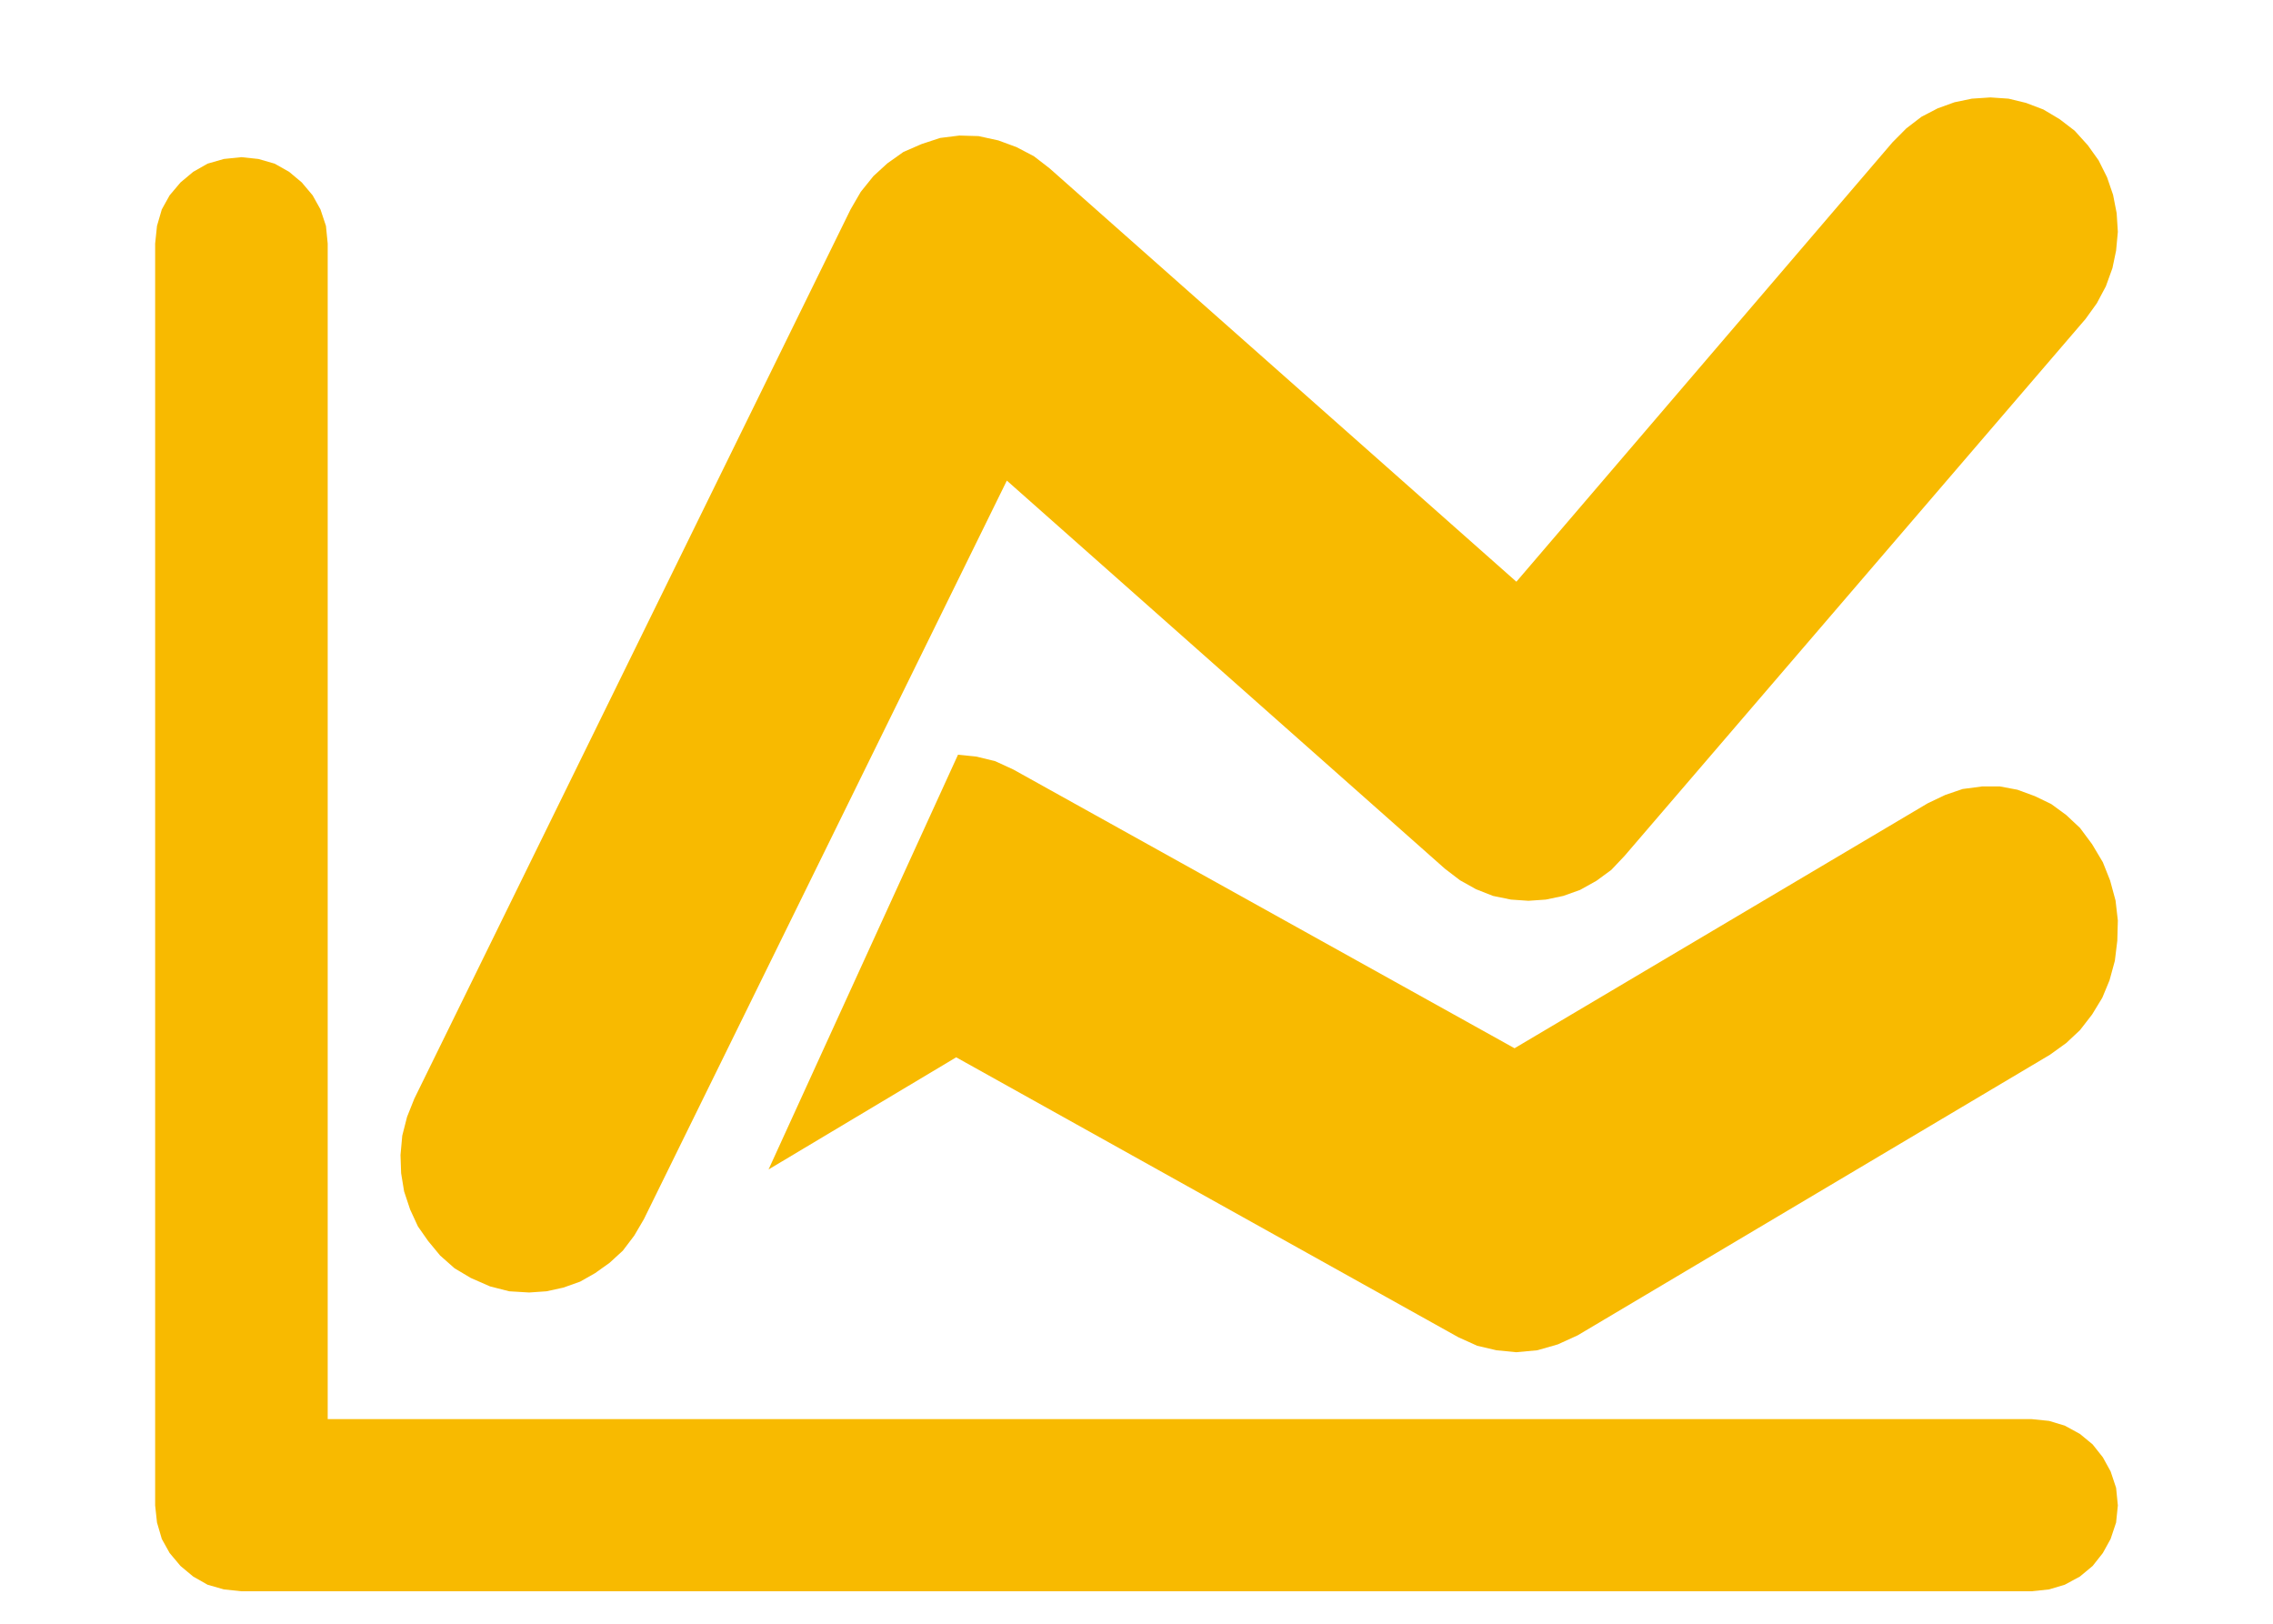 <?xml version="1.0" encoding="utf-8"?>
<!-- Generator: Adobe Illustrator 14.0.0, SVG Export Plug-In  -->
<!DOCTYPE svg PUBLIC "-//W3C//DTD SVG 1.1//EN" "http://www.w3.org/Graphics/SVG/1.1/DTD/svg11.dtd">
<svg version="1.1"
	 xmlns="http://www.w3.org/2000/svg" xmlns:xlink="http://www.w3.org/1999/xlink" xmlns:a="http://ns.adobe.com/AdobeSVGViewerExtensions/3.0/"
	 x="0px" y="0px" width="70px" height="50px" viewBox="-4.778 -3 70 50" enable-background="new -4.778 -3 70 50"
	 xml:space="preserve">
<defs>
</defs>
<polygon fill="#F8BA00" points="2.656,1.84 3.178,1.895 3.679,2.039 4.126,2.291 4.516,2.618 4.85,3.015 5.091,3.448 5.26,3.956 
	5.314,4.5 5.314,40.699 57.787,40.699 58.326,40.754 58.808,40.899 59.275,41.154 59.667,41.477 59.982,41.875 60.221,42.309 
	60.39,42.815 60.444,43.358 60.39,43.883 60.221,44.389 59.982,44.822 59.667,45.221 59.275,45.547 58.808,45.799 58.326,45.943 
	57.787,46 2.656,46 2.118,45.943 1.615,45.799 1.172,45.547 0.781,45.221 0.446,44.822 0.205,44.389 0.057,43.883 0,43.358 0,4.5 
	0.057,3.956 0.205,3.448 0.446,3.015 0.781,2.618 1.172,2.291 1.615,2.039 2.118,1.895 "/>
<polygon fill="#F8BA00" points="24.725,20.24 25.298,20.299 25.873,20.44 26.431,20.697 41.864,29.279 54.59,21.735 55.128,21.479 
	55.664,21.296 56.257,21.217 56.813,21.217 57.351,21.318 57.889,21.516 58.391,21.758 58.853,22.096 59.278,22.494 59.65,22.994 
	59.982,23.551 60.205,24.111 60.373,24.729 60.444,25.348 60.427,25.967 60.352,26.585 60.188,27.186 59.965,27.724 59.65,28.241 
	59.278,28.721 58.853,29.119 58.353,29.479 43.807,38.12 43.197,38.398 42.566,38.579 41.917,38.639 41.307,38.579 40.714,38.44 
	40.138,38.18 24.669,29.558 18.891,33.011 "/>
<polygon fill="#F8BA00" points="56.521,0 56.521,0 57.077,0.038 57.615,0.168 58.151,0.372 58.651,0.67 59.114,1.025 59.519,1.473 
	59.852,1.939 60.112,2.46 60.297,3 60.407,3.562 60.444,4.139 60.39,4.717 60.277,5.257 60.075,5.816 59.796,6.34 59.448,6.823 
	45.252,23.356 44.843,23.788 44.384,24.124 43.883,24.403 43.366,24.588 42.828,24.701 42.292,24.738 41.753,24.701 41.201,24.588 
	40.679,24.382 40.183,24.105 39.719,23.75 26.229,11.799 15.051,34.543 14.755,35.048 14.403,35.512 13.996,35.885 13.552,36.202 
	13.089,36.465 12.572,36.649 12.052,36.763 11.517,36.8 10.905,36.763 10.313,36.612 9.72,36.352 9.22,36.054 8.777,35.662 
	8.406,35.213 8.093,34.766 7.852,34.244 7.667,33.687 7.575,33.126 7.556,32.567 7.61,31.971 7.758,31.392 7.981,30.833 
	21.417,3.448 21.73,2.908 22.12,2.423 22.547,2.032 23.044,1.679 23.601,1.437 24.174,1.248 24.767,1.174 25.358,1.191 
	25.968,1.324 26.524,1.529 27.06,1.809 27.542,2.181 41.921,14.913 53.506,1.38 53.931,0.952 54.396,0.596 54.896,0.336 
	55.413,0.149 55.949,0.038 "/>
</svg>
